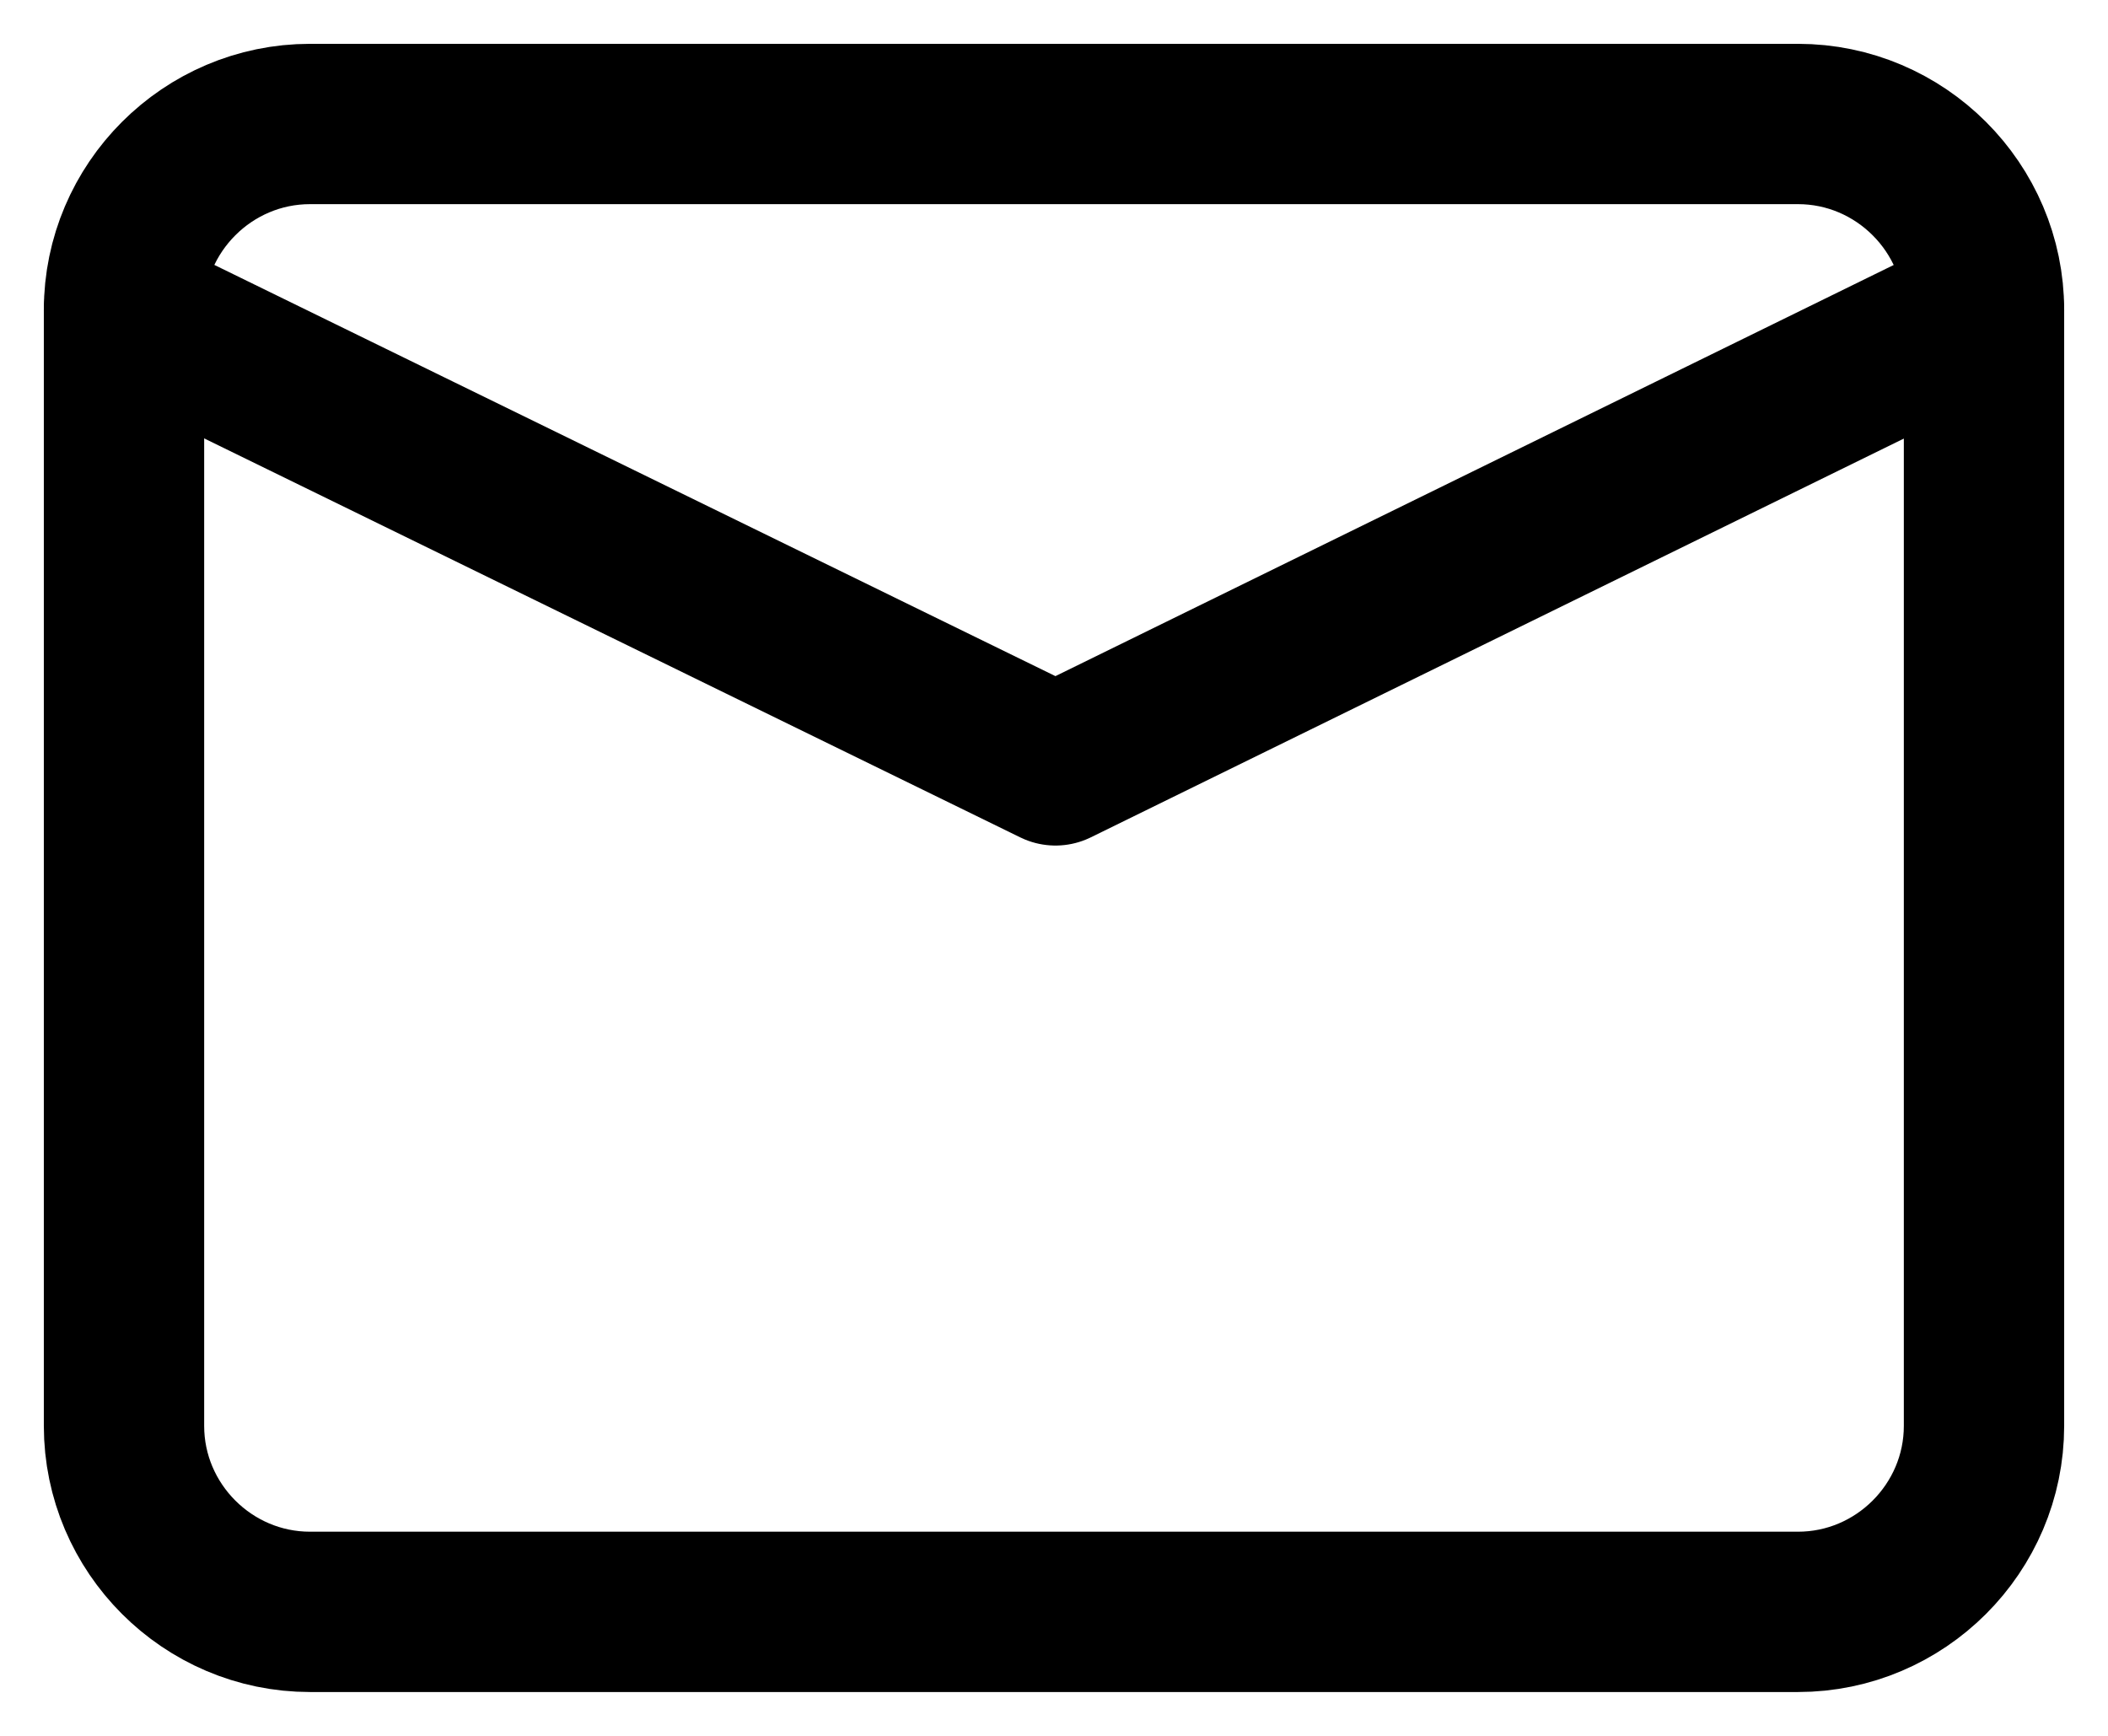 <svg width="17" height="14" viewBox="0 0 17 14" fill="none" xmlns="http://www.w3.org/2000/svg">
<path d="M2.5 1H14.5C15.325 1 16 1.675 16 2.5V11.5C16 12.325 15.325 13 14.5 13H2.5C1.675 13 1 12.325 1 11.5V2.5C1 1.675 1.675 1 2.5 1Z" stroke="black" stroke-width="1.293" stroke-linecap="round" stroke-linejoin="round"/>
<path d="M16 2.5L8.512 6.173L1 2.5" stroke="black" stroke-width="1.293" stroke-linecap="round" stroke-linejoin="round"/>
</svg>
